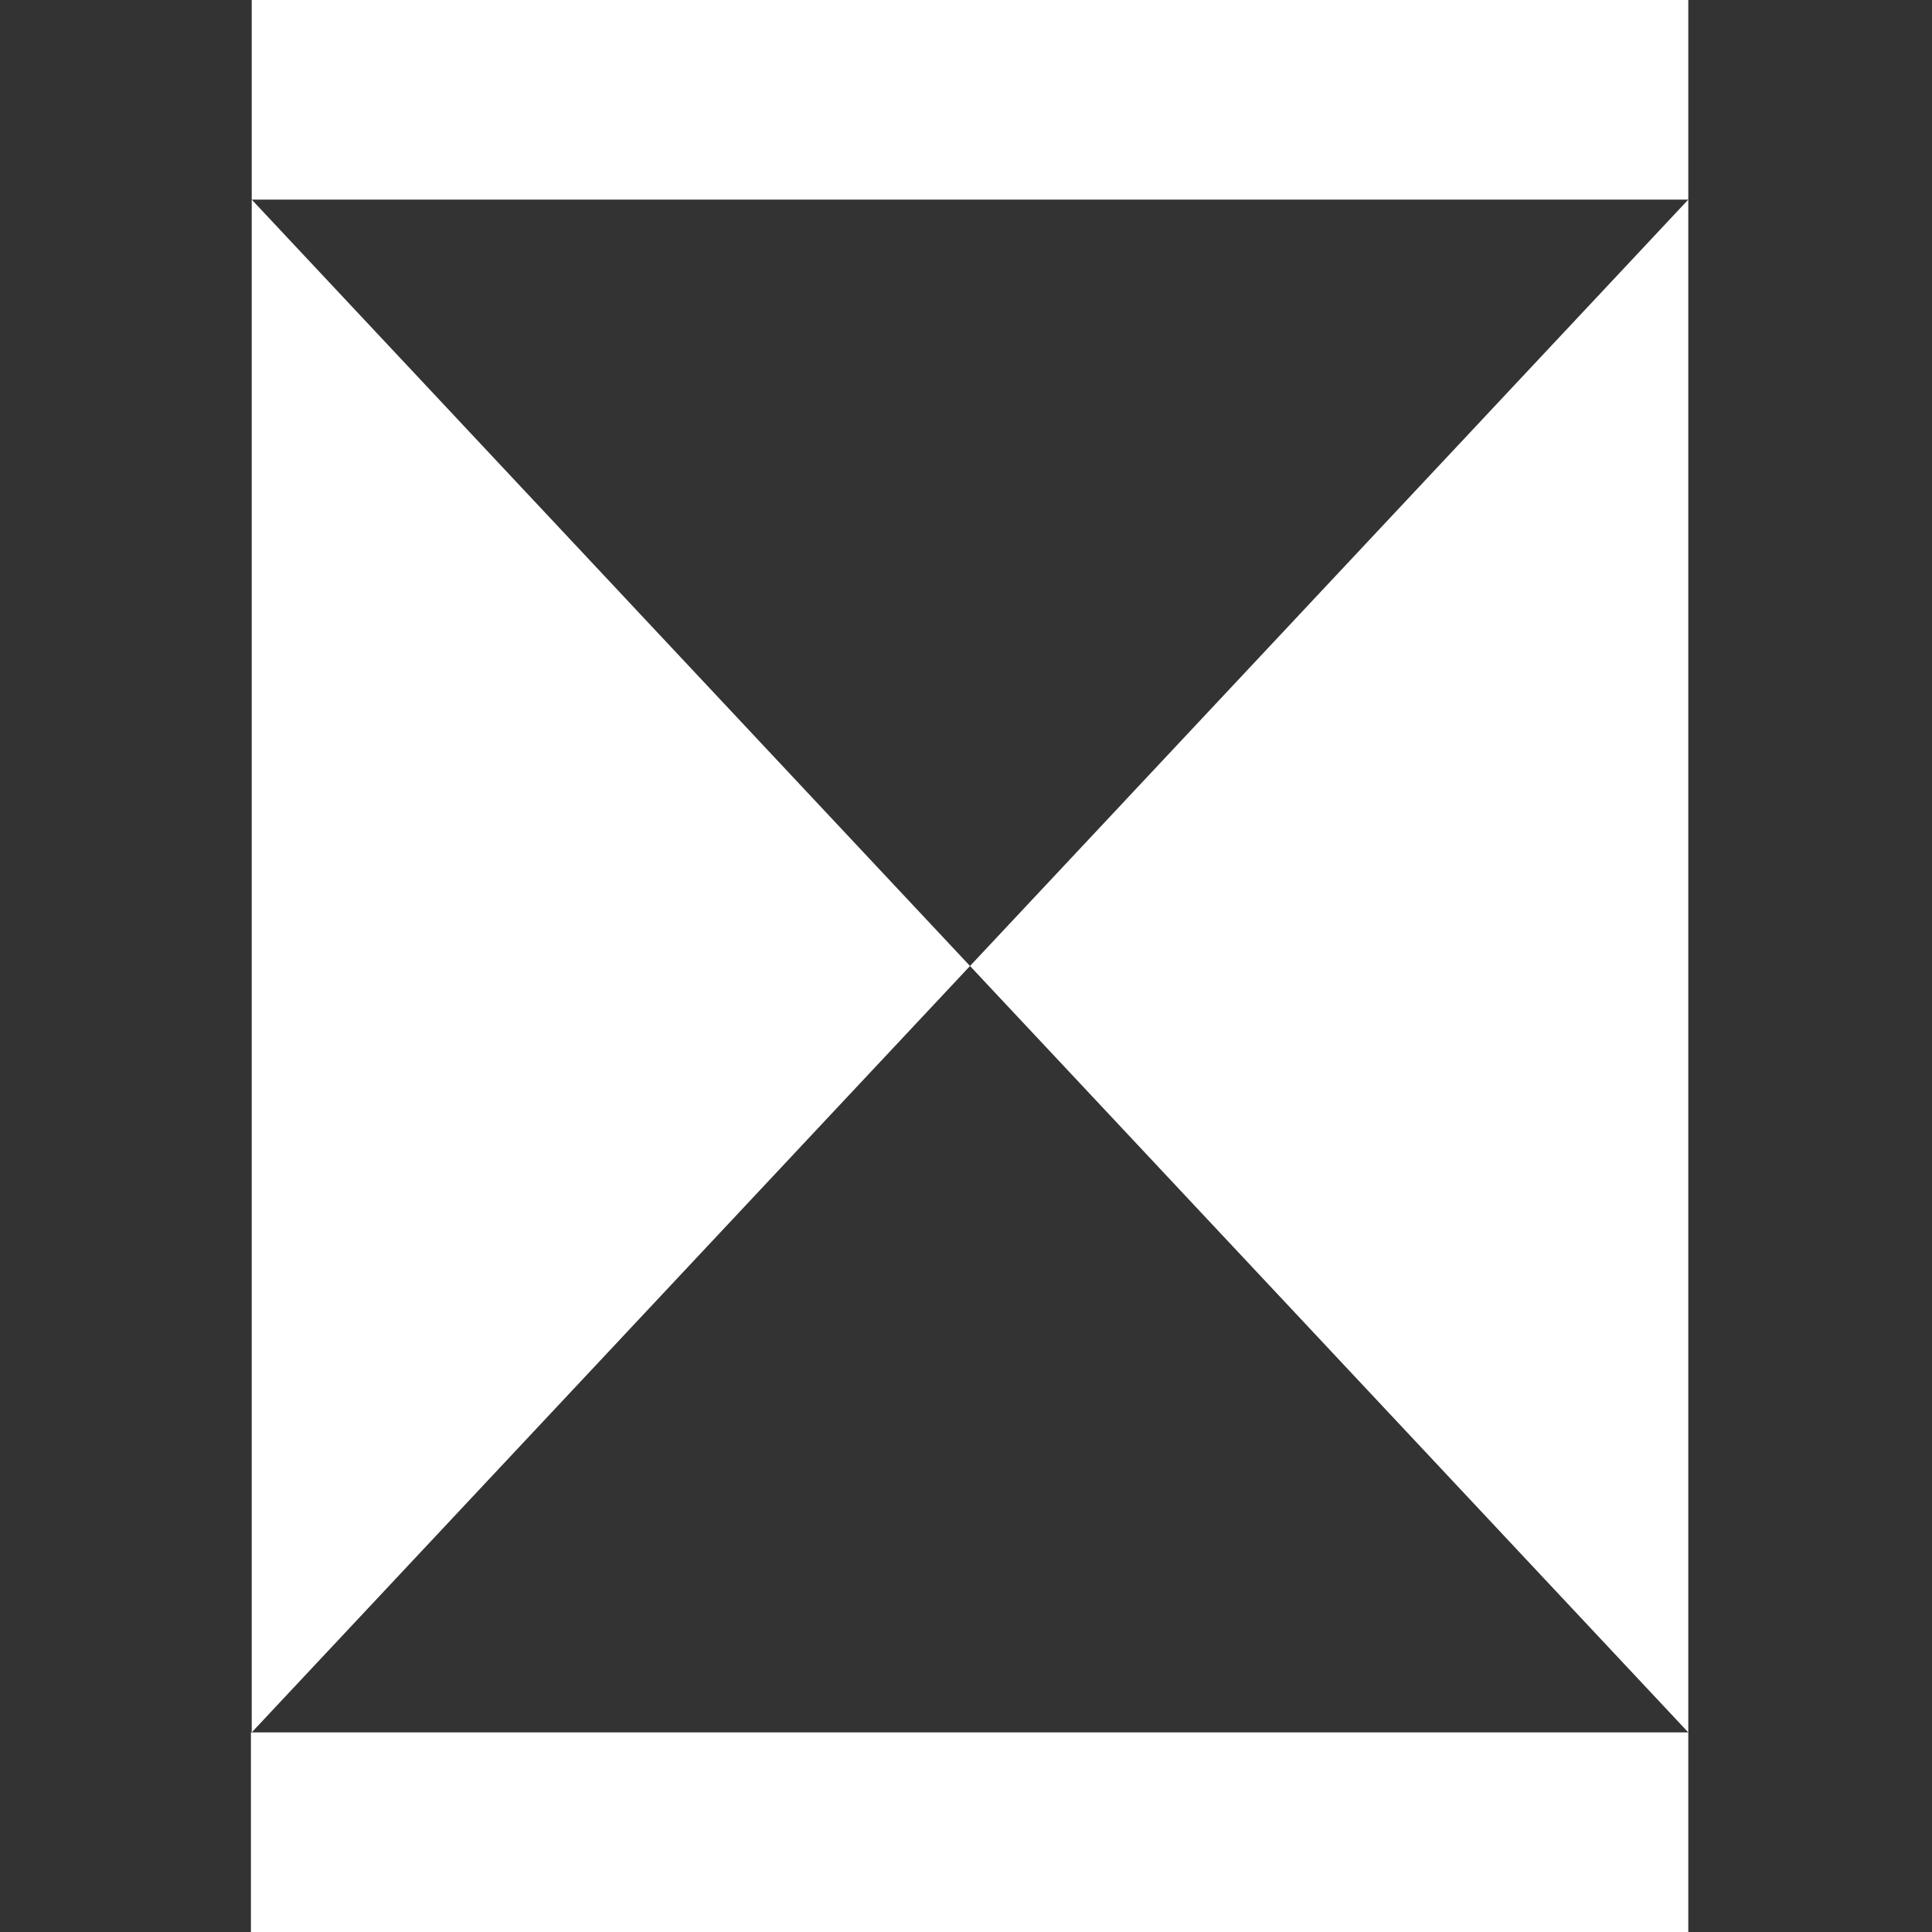 <?xml version="1.0" encoding="UTF-8"?>
<svg xmlns="http://www.w3.org/2000/svg" version="1.2" viewBox="0 0 241 241" width="50" height="50">
  <rect x="0" y="0" width="241" height="241" fill="#333333" stroke="none"/>
  <title>Path 65</title>
  <style>
		.s0 { fill: #ffffff } 
	</style>
  <path id="Path 64" fill-rule="evenodd" class="s0" d="m210.6 0v24.9h-179.2v-24.9zm0 216.1v24.9h-179.3v-24.9z"></path>
  <path id="Path 65" fill-rule="evenodd" class="s0" d="m31.4 24.9l89.6 95.6-89.6 95.6zm179.2 191.2l-89.6-95.6 89.6-95.6z"></path>
</svg>
